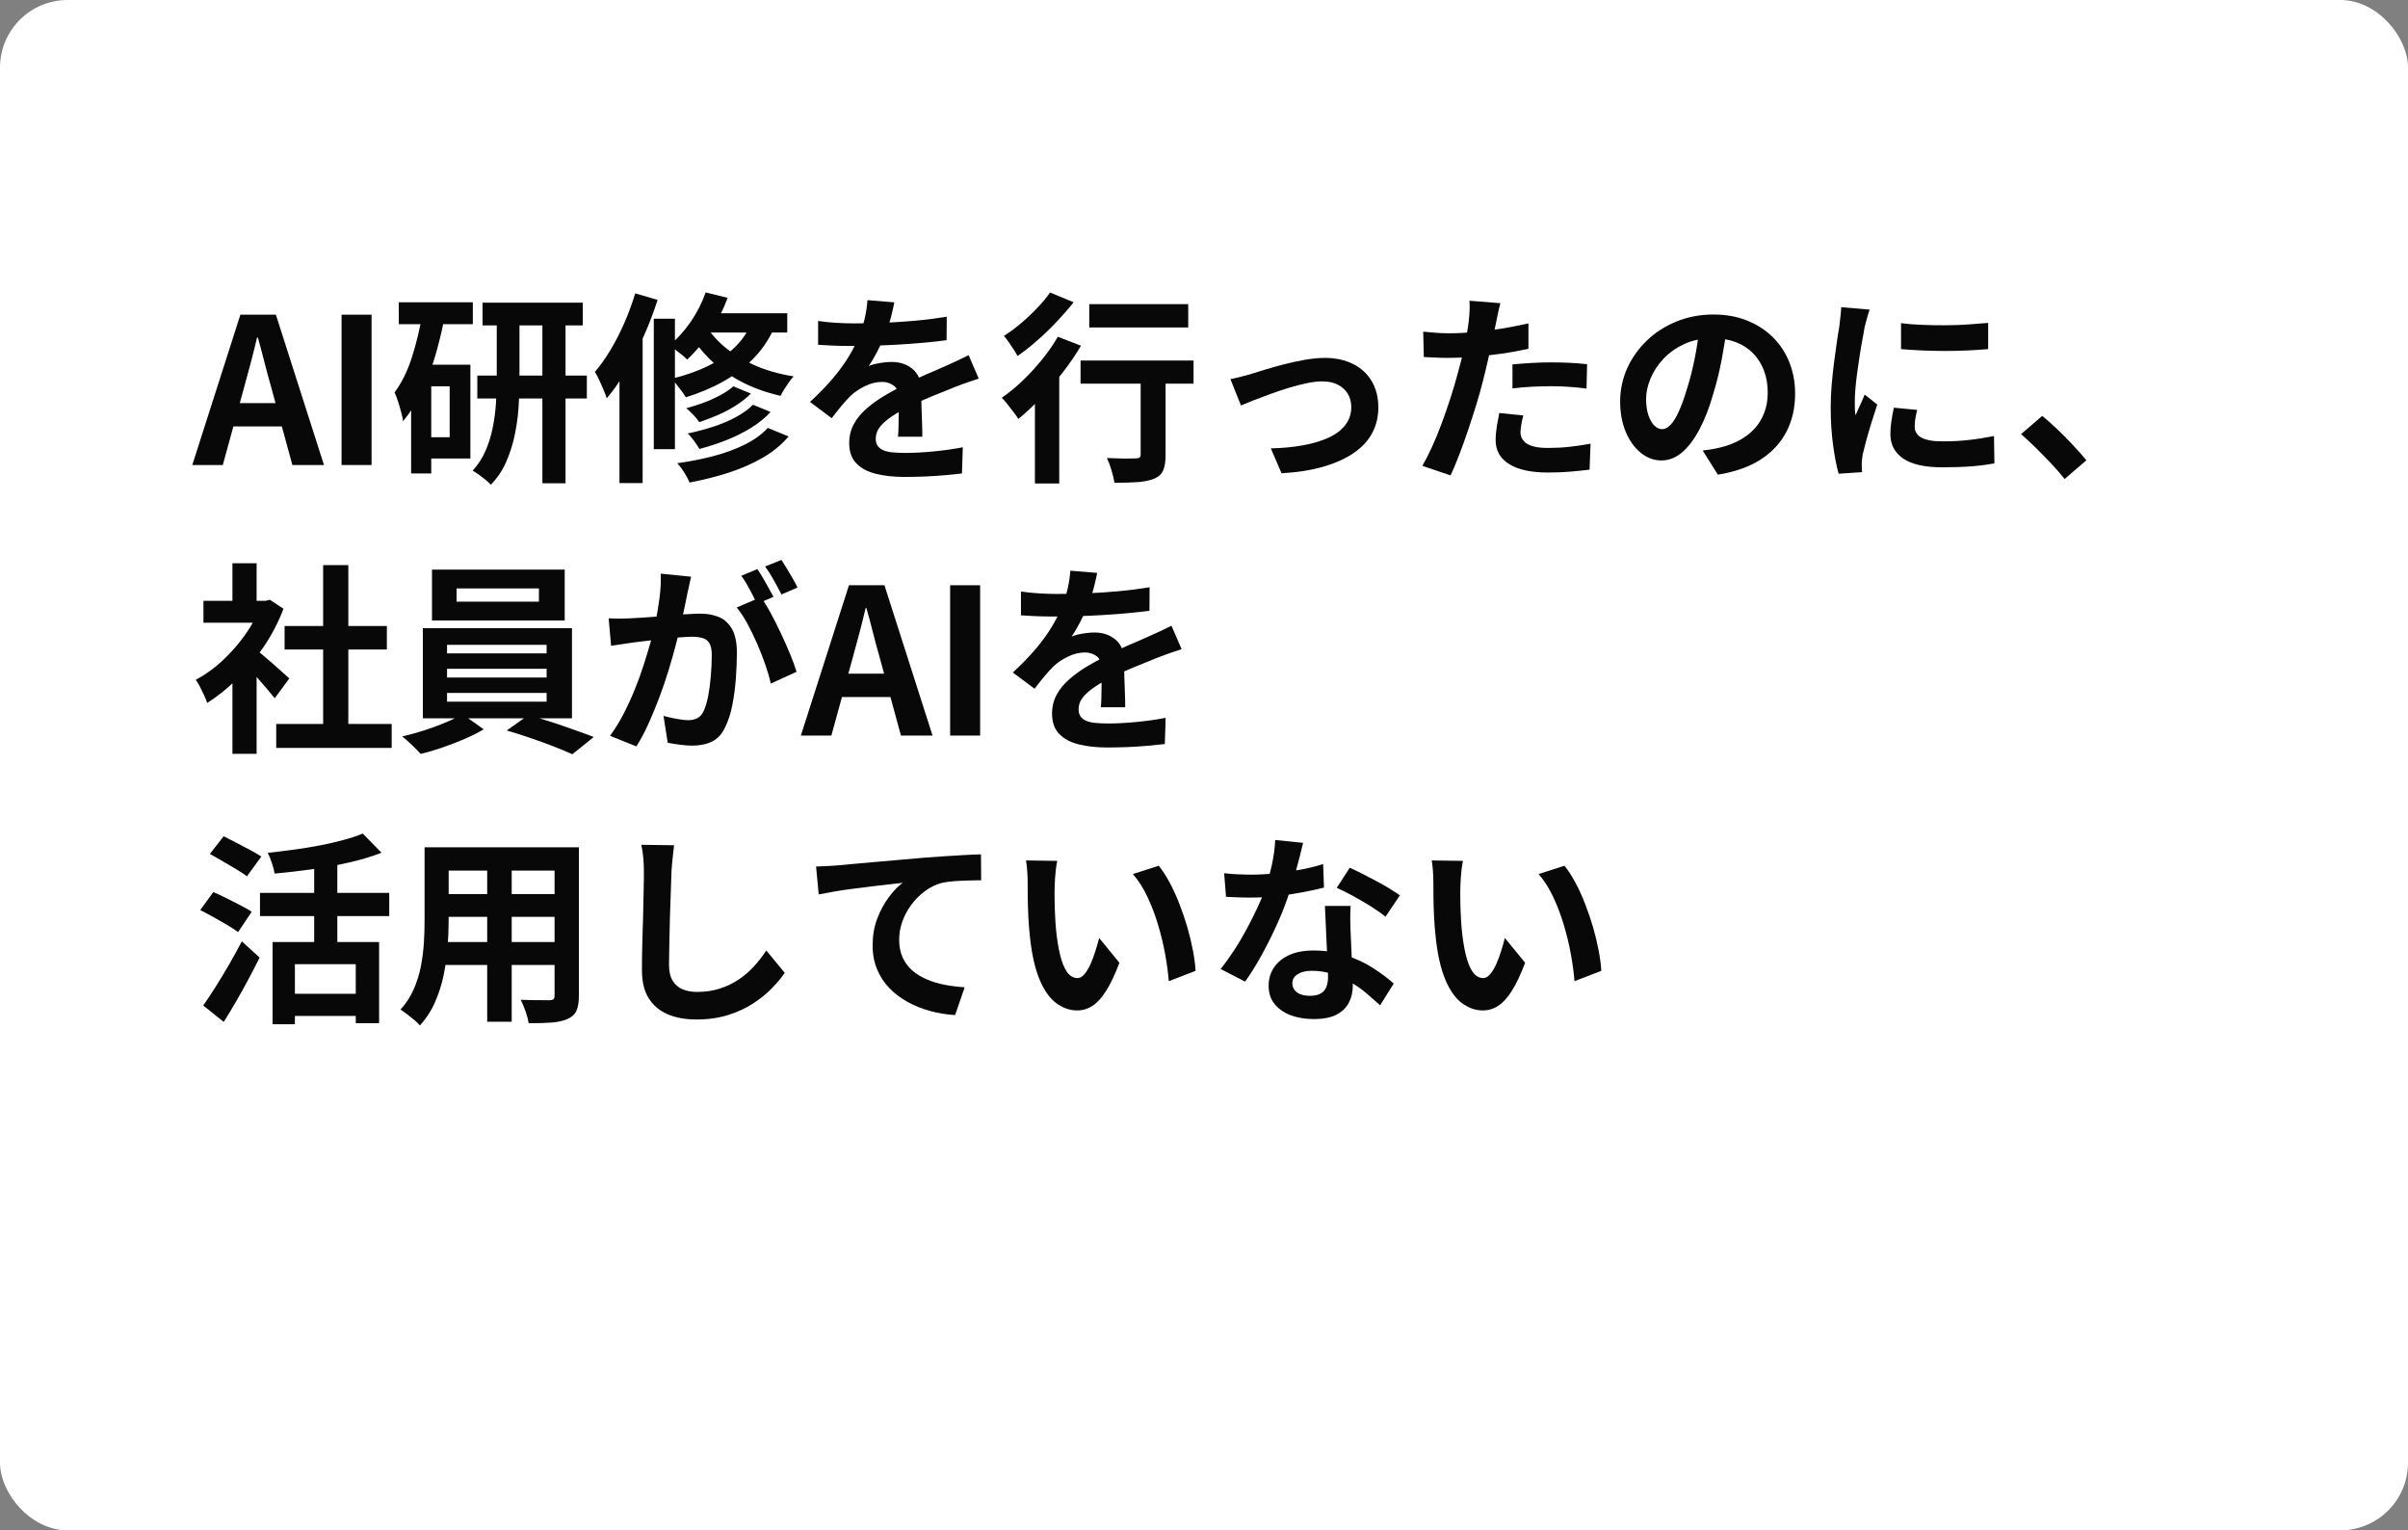 <?xml version="1.0" encoding="UTF-8"?>
<svg id="_レイヤー_2" data-name="レイヤー 2" xmlns="http://www.w3.org/2000/svg" viewBox="0 0 284.89 181">
  <rect x="0" y="0" width="284.89" height="181" fill="#808080" stroke="none"/>
  <defs>
    <style>
      .cls-1 {
        isolation: isolate;
      }

      .cls-2 {
        fill: #fff;
      }

      .cls-3 {
        fill: #080808;
      }
    </style>
  </defs>
  <g id="design">
    <g>
      <rect id="_長方形_15" data-name="長方形 15" class="cls-2" width="284.89" height="181" rx="8" ry="8"/>
      <g class="cls-1">
        <path class="cls-3" d="M22.75,55l5.69-17.78h4.2l5.69,17.78h-3.74l-2.52-9.26c-.27-.93-.53-1.89-.78-2.89-.25-1-.51-1.97-.78-2.92h-.1c-.22.96-.47,1.94-.73,2.93-.26.99-.52,1.95-.78,2.88l-2.54,9.26h-3.6ZM26.27,50.44v-2.76h8.45v2.76h-8.45Z"/>
        <path class="cls-3" d="M40.41,55v-17.78h3.55v17.78h-3.55Z"/>
        <path class="cls-3" d="M49.99,37.02l2.59.58c-.29,1.52-.66,3.03-1.1,4.54-.45,1.5-.98,2.91-1.61,4.22-.62,1.31-1.35,2.46-2.18,3.46-.03-.26-.1-.6-.22-1.03-.11-.43-.24-.87-.38-1.31-.14-.44-.28-.79-.41-1.07.85-1.14,1.54-2.53,2.06-4.18.53-1.65.94-3.38,1.25-5.21ZM47.18,35.75h8.76v2.59h-8.76v-2.59ZM48.64,43.14h2.38v12.86h-2.38v-12.86ZM49.89,43.14h5.76v11.09h-5.76v-2.52h3.31v-6.02h-3.31v-2.54ZM58.77,37.05h2.69v8.14c0,.99-.04,2.04-.12,3.13s-.24,2.18-.47,3.26c-.23,1.08-.57,2.12-1.01,3.11-.44.99-1.04,1.87-1.79,2.64-.16-.18-.37-.37-.62-.58-.26-.21-.52-.41-.8-.61-.28-.2-.52-.36-.73-.47.64-.7,1.15-1.49,1.52-2.35.38-.86.66-1.77.85-2.72.19-.95.32-1.89.38-2.82s.1-1.8.1-2.62v-8.11ZM56.47,44.42h12.96v2.71h-12.96v-2.71ZM57.09,35.8h11.86v2.69h-11.86v-2.69ZM64.17,36.98h2.74v20.18h-2.74v-20.18Z"/>
        <path class="cls-3" d="M75.16,34.7l2.64.77c-.45,1.41-.99,2.82-1.62,4.25-.63,1.42-1.32,2.77-2.06,4.04-.74,1.27-1.52,2.39-2.34,3.35-.06-.24-.18-.56-.35-.95-.17-.39-.34-.79-.53-1.2s-.36-.73-.52-.97c.66-.77,1.28-1.65,1.87-2.64.59-.99,1.14-2.06,1.63-3.19.5-1.14.92-2.29,1.27-3.46ZM73.29,41.25l2.64-2.66.1.05v18.5h-2.74v-15.89ZM77.35,37.7h2.5v15.43h-2.5v-15.43ZM83.47,34.58l2.62.65c-.53,1.42-1.22,2.78-2.08,4.07s-1.76,2.36-2.72,3.23c-.14-.16-.35-.35-.61-.56s-.53-.42-.8-.62c-.27-.2-.51-.36-.72-.49.93-.74,1.77-1.66,2.53-2.76.76-1.1,1.36-2.27,1.79-3.5ZM89.15,37.62l2.69.58c-.62,1.55-1.46,2.89-2.52,4.01-1.06,1.12-2.28,2.07-3.66,2.86-1.38.78-2.89,1.42-4.52,1.92-.11-.19-.27-.42-.47-.7-.2-.27-.41-.55-.64-.83-.22-.28-.42-.5-.6-.66,1.58-.37,3.02-.87,4.31-1.5,1.29-.63,2.4-1.42,3.32-2.35.93-.94,1.62-2.04,2.09-3.32ZM90.83,50.61l2.47,1.01c-.83.98-1.85,1.81-3.05,2.51-1.2.7-2.53,1.28-4,1.76-1.46.48-3.02.87-4.67,1.18-.14-.35-.35-.74-.62-1.18-.27-.43-.55-.8-.84-1.1,1.49-.21,2.92-.49,4.3-.85,1.38-.36,2.62-.82,3.72-1.37,1.1-.55,2-1.2,2.69-1.96ZM86.75,45.69l2.09.86c-.5.5-1.08.96-1.75,1.39-.67.43-1.38.81-2.12,1.13-.74.32-1.49.61-2.24.86-.18-.27-.41-.56-.7-.86s-.57-.57-.84-.79c.69-.18,1.38-.4,2.08-.66.7-.26,1.35-.56,1.97-.89.62-.33,1.12-.68,1.52-1.04ZM89.08,47.87l2.09.86c-.64.69-1.4,1.31-2.29,1.86-.89.55-1.86,1.04-2.9,1.45-1.05.42-2.12.77-3.23,1.06-.16-.27-.37-.58-.62-.94-.26-.35-.51-.65-.77-.89,1.01-.21,2-.47,2.99-.79.98-.32,1.89-.7,2.72-1.15.83-.45,1.5-.94,2.02-1.46ZM83.44,38.37c.5.88,1.22,1.74,2.18,2.57.96.83,2.13,1.56,3.52,2.2,1.38.63,2.97,1.09,4.76,1.38-.18.18-.36.4-.55.67-.19.27-.38.55-.56.84-.18.29-.33.55-.44.79-1.81-.42-3.41-1-4.81-1.76-1.4-.76-2.59-1.62-3.58-2.59-.98-.97-1.76-1.96-2.32-2.99l1.8-1.1ZM83.44,37.05h9.7v2.28h-11.06l1.37-2.28Z"/>
        <path class="cls-3" d="M105.81,35.75c-.08.43-.21.99-.38,1.68-.18.69-.43,1.46-.77,2.33-.26.59-.55,1.2-.88,1.84-.33.63-.66,1.2-1,1.69.21-.1.47-.18.79-.25.32-.07.65-.13,1-.17.34-.04.65-.06.92-.06,1.01,0,1.84.29,2.51.86s1,1.43,1,2.57c0,.32,0,.71.01,1.18,0,.46.02.95.04,1.45s.03,1,.05,1.48c.02.48.02.91.02,1.3h-2.88c.03-.27.05-.6.06-.97,0-.38.02-.77.02-1.19,0-.42.02-.82.02-1.21,0-.39.01-.75.01-1.07,0-.77-.2-1.3-.61-1.6-.41-.29-.86-.44-1.36-.44-.67,0-1.35.16-2.03.49-.68.33-1.25.72-1.72,1.16-.35.35-.71.74-1.07,1.18-.36.43-.75.92-1.16,1.46l-2.57-1.92c1.04-.96,1.94-1.89,2.7-2.78.76-.9,1.4-1.78,1.93-2.66s.96-1.76,1.3-2.64c.24-.64.44-1.31.59-2,.15-.7.24-1.35.28-1.96l3.17.26ZM96.79,37.96c.61.1,1.31.17,2.11.22.8.05,1.5.07,2.11.07,1.06,0,2.21-.02,3.47-.07,1.26-.05,2.53-.13,3.83-.25,1.3-.12,2.53-.28,3.7-.47l-.02,2.78c-.85.11-1.76.21-2.75.3s-1.98.16-3,.22c-1.02.06-1.99.1-2.92.12-.93.02-1.75.04-2.47.04-.32,0-.72,0-1.19-.01s-.96-.02-1.45-.05c-.5-.02-.97-.05-1.42-.08v-2.81ZM115.79,44.78c-.26.08-.56.18-.9.3-.34.12-.69.24-1.03.36-.34.12-.65.24-.92.35-.77.3-1.68.67-2.72,1.1-1.05.43-2.14.94-3.28,1.51-.72.38-1.33.76-1.82,1.13s-.87.74-1.13,1.12c-.26.38-.38.79-.38,1.24,0,.34.07.61.22.83s.36.39.65.52c.29.13.65.22,1.08.26s.94.07,1.54.07c1.02,0,2.15-.06,3.38-.18s2.38-.28,3.43-.49l-.1,3.1c-.51.06-1.16.13-1.94.2-.78.07-1.6.12-2.44.16-.84.03-1.64.05-2.41.05-1.25,0-2.37-.12-3.36-.36s-1.77-.65-2.34-1.24c-.57-.58-.85-1.39-.85-2.41,0-.83.19-1.58.56-2.26s.88-1.28,1.5-1.82,1.31-1.04,2.05-1.48c.74-.44,1.48-.84,2.2-1.21.74-.38,1.4-.71,1.99-.98.59-.27,1.15-.52,1.67-.73.52-.22,1.02-.44,1.5-.66.46-.21.91-.41,1.34-.61s.87-.41,1.32-.64l1.2,2.78Z"/>
        <path class="cls-3" d="M125.15,39.83l2.74,1.06c-.62,1.06-1.35,2.12-2.17,3.18-.82,1.06-1.69,2.07-2.59,3.01-.9.94-1.79,1.77-2.65,2.47-.13-.21-.31-.47-.55-.78-.24-.31-.48-.63-.73-.95s-.48-.58-.68-.77c.83-.58,1.66-1.25,2.47-2.03s1.58-1.61,2.3-2.5c.72-.89,1.34-1.79,1.87-2.7ZM124.24,34.6l2.78,1.15c-.59.75-1.26,1.52-1.99,2.29-.74.78-1.5,1.52-2.3,2.22-.8.7-1.58,1.32-2.35,1.85-.11-.22-.26-.48-.46-.78s-.39-.59-.59-.88c-.2-.29-.39-.53-.56-.72.67-.42,1.35-.92,2.04-1.51.69-.59,1.34-1.2,1.94-1.84.61-.63,1.1-1.23,1.49-1.79ZM122.44,45.47l2.52-2.54.36.14v14.11h-2.88v-11.71ZM127.84,42.64h13.37v2.74h-13.37v-2.74ZM128.87,35.97h11.71v2.76h-11.71v-2.76ZM134.95,43.46h2.95v10.37c0,.75-.09,1.35-.28,1.79-.18.44-.54.77-1.07,1-.53.21-1.18.34-1.94.4-.77.06-1.69.08-2.76.08-.06-.42-.18-.91-.35-1.48-.17-.57-.35-1.05-.54-1.45.46.02.93.03,1.39.05.46.02.88.02,1.25.01.37,0,.62-.01.77-.01.22,0,.38-.04.46-.11.08-.07.12-.19.12-.35v-10.3Z"/>
        <path class="cls-3" d="M145.58,44.85c.37-.08.79-.18,1.27-.3s.9-.24,1.27-.35c.4-.13.94-.3,1.61-.5s1.41-.42,2.22-.62c.81-.21,1.62-.38,2.45-.53.82-.14,1.6-.22,2.34-.22,1.26,0,2.37.24,3.32.71.95.47,1.69,1.15,2.22,2.03.53.88.79,1.93.79,3.14,0,1.09-.24,2.08-.71,2.98-.47.9-1.19,1.68-2.15,2.35-.96.67-2.16,1.22-3.59,1.64-1.43.42-3.1.69-5,.8l-1.27-2.95c1.38-.03,2.64-.15,3.8-.36,1.16-.21,2.17-.51,3.02-.9.86-.39,1.52-.89,1.99-1.5.47-.61.71-1.31.71-2.11,0-.61-.14-1.14-.42-1.6-.28-.46-.68-.81-1.19-1.07-.51-.26-1.12-.38-1.82-.38-.56,0-1.18.07-1.87.22-.69.14-1.4.33-2.12.55-.73.22-1.44.46-2.15.72-.7.26-1.36.5-1.97.74s-1.11.45-1.51.62l-1.25-3.12Z"/>
        <path class="cls-3" d="M177.52,35.85c-.1.32-.19.71-.29,1.18-.1.46-.17.82-.22,1.08-.11.54-.25,1.21-.42,1.99-.17.78-.35,1.62-.55,2.5s-.4,1.72-.61,2.52c-.21.85-.46,1.76-.77,2.75-.3.98-.63,1.98-.97,3-.34,1.02-.69,1.98-1.04,2.9-.35.92-.7,1.74-1.03,2.46l-3.34-1.13c.35-.61.73-1.35,1.13-2.22.4-.87.79-1.81,1.16-2.82.38-1.01.72-2.01,1.04-3,.32-.99.59-1.91.82-2.76.16-.56.31-1.14.46-1.73s.27-1.17.38-1.73c.11-.56.21-1.08.3-1.57.09-.49.16-.92.2-1.28.05-.45.08-.9.1-1.34.02-.45,0-.81-.02-1.08l3.67.29ZM171.4,39.42c.98,0,1.99-.05,3.05-.14,1.06-.1,2.12-.23,3.19-.41,1.07-.18,2.14-.38,3.19-.62v3c-.99.22-2.05.42-3.17.58-1.12.16-2.22.28-3.31.37-1.09.09-2.09.13-3,.13-.58,0-1.1-.01-1.56-.04-.46-.02-.91-.04-1.34-.06l-.07-3c.62.06,1.16.11,1.61.14s.92.05,1.42.05ZM180.23,49.14c-.1.34-.18.68-.24,1.04-.06.36-.1.68-.1.95,0,.26.06.5.17.72.11.22.29.42.53.59.24.17.57.3,1,.4s.96.14,1.6.14c.82,0,1.64-.04,2.46-.13.82-.09,1.67-.21,2.53-.37l-.12,3.07c-.67.08-1.42.16-2.23.23-.82.07-1.7.11-2.66.11-2.02,0-3.56-.33-4.62-1-1.06-.66-1.6-1.6-1.6-2.82,0-.54.05-1.1.14-1.66.1-.56.19-1.08.29-1.56l2.86.29ZM178.94,43.1c.67-.06,1.42-.12,2.23-.17s1.61-.07,2.38-.07c.69,0,1.39.02,2.1.05s1.42.09,2.12.17l-.07,2.88c-.59-.08-1.24-.15-1.96-.2-.71-.06-1.44-.08-2.17-.08-.82,0-1.6.02-2.36.06-.76.04-1.52.11-2.27.2v-2.83Z"/>
        <path class="cls-3" d="M204.33,38.56c-.16,1.22-.37,2.51-.62,3.89-.26,1.38-.6,2.77-1.03,4.18-.46,1.62-1.01,3.01-1.63,4.18s-1.31,2.07-2.05,2.7c-.74.63-1.56.95-2.44.95s-1.69-.3-2.44-.9c-.74-.6-1.34-1.43-1.78-2.48-.44-1.06-.66-2.26-.66-3.6s.28-2.7.84-3.94c.56-1.23,1.34-2.32,2.34-3.28s2.17-1.7,3.5-2.24c1.34-.54,2.78-.82,4.33-.82s2.83.24,4.02.72c1.19.48,2.21,1.14,3.06,1.99.85.85,1.5,1.84,1.94,2.98.45,1.14.67,2.36.67,3.67,0,1.68-.34,3.18-1.03,4.51s-1.71,2.42-3.06,3.29c-1.35.86-3.04,1.46-5.05,1.78l-1.8-2.86c.46-.05.87-.1,1.22-.17.35-.06.69-.14,1.01-.22.77-.19,1.48-.47,2.15-.83.66-.36,1.24-.81,1.74-1.34s.88-1.16,1.16-1.88.42-1.51.42-2.38c0-.94-.14-1.81-.43-2.59-.29-.78-.71-1.47-1.27-2.05-.56-.58-1.24-1.03-2.04-1.34-.8-.31-1.72-.47-2.76-.47-1.28,0-2.41.23-3.38.68-.98.46-1.8,1.04-2.47,1.76-.67.72-1.18,1.5-1.52,2.33-.34.83-.52,1.62-.52,2.38,0,.8.1,1.47.29,2s.43.94.71,1.2c.28.26.58.4.9.4s.67-.17,1-.52c.33-.34.65-.87.97-1.57.32-.7.64-1.59.96-2.66.37-1.15.68-2.38.94-3.7.26-1.31.44-2.59.55-3.84l3.26.1Z"/>
        <path class="cls-3" d="M221.2,36.62c-.06.16-.14.38-.22.67s-.16.57-.23.84c-.07.27-.12.48-.16.62-.05.34-.12.77-.23,1.31-.1.54-.21,1.14-.31,1.8-.1.66-.2,1.34-.3,2.03-.1.69-.17,1.35-.23,1.99-.06.64-.08,1.2-.08,1.68,0,.22,0,.48.01.77,0,.29.04.55.08.79.11-.27.23-.54.36-.82.13-.27.26-.55.38-.83.13-.28.24-.55.34-.8l1.49,1.18c-.22.66-.45,1.36-.68,2.11-.23.75-.44,1.46-.62,2.12-.18.66-.32,1.21-.42,1.64-.03.18-.06.38-.08.6-.02.22-.04.4-.04.53s0,.28.01.47c0,.18.02.36.04.52l-2.78.19c-.24-.83-.46-1.94-.65-3.32-.19-1.38-.29-2.89-.29-4.52,0-.9.04-1.81.12-2.74s.18-1.82.29-2.68c.11-.86.22-1.64.32-2.34.1-.7.2-1.29.28-1.75.03-.34.08-.72.13-1.14s.09-.83.11-1.21l3.36.29ZM226.82,48.47c-.1.4-.17.76-.22,1.07-.05.31-.07.63-.07.95,0,.26.06.49.19.71.13.22.32.4.59.55s.61.26,1.03.34.94.11,1.55.11c1.07,0,2.08-.05,3.02-.16.94-.1,1.94-.26,3-.47l.05,3.24c-.77.14-1.65.26-2.65.34-1,.08-2.18.12-3.54.12-2.06,0-3.6-.35-4.61-1.04-1.01-.7-1.51-1.66-1.51-2.89,0-.46.04-.95.11-1.45.07-.5.17-1.06.3-1.67l2.76.26ZM224.9,38.22c.74.1,1.56.17,2.48.2.92.04,1.86.06,2.81.05.95,0,1.87-.04,2.75-.1.88-.06,1.64-.12,2.28-.18v3.1c-.74.06-1.54.12-2.42.16s-1.78.06-2.71.06-1.84-.02-2.72-.06c-.89-.04-1.71-.09-2.46-.16v-3.07Z"/>
        <path class="cls-3" d="M244.27,56.66c-.48-.61-1.02-1.22-1.61-1.85-.59-.62-1.19-1.24-1.8-1.84-.61-.6-1.19-1.14-1.75-1.62l2.5-2.16c.58.46,1.19,1.01,1.85,1.64.66.63,1.28,1.27,1.88,1.91s1.1,1.21,1.5,1.7l-2.57,2.21Z"/>
        <path class="cls-3" d="M30.88,71.06h.55l.5-.12,1.61,1.06c-.59,1.57-1.37,3.06-2.33,4.48s-2.02,2.69-3.17,3.83c-1.15,1.14-2.33,2.08-3.53,2.83-.08-.26-.2-.56-.37-.92s-.34-.7-.5-1.03c-.17-.33-.33-.59-.49-.78,1.1-.58,2.16-1.33,3.17-2.27,1.01-.94,1.91-1.97,2.71-3.1.8-1.13,1.42-2.28,1.85-3.47v-.5ZM24.07,71.06h7.85v2.59h-7.85v-2.59ZM27.5,66.62h2.86v5.64h-2.86v-5.64ZM27.5,79.25l2.86-3.41v13.32h-2.86v-9.91ZM30.04,76.66c.22.14.53.38.92.71s.81.69,1.26,1.08c.45.39.86.75,1.22,1.08s.63.56.79.71l-1.73,2.35c-.24-.3-.53-.66-.88-1.07-.34-.41-.71-.83-1.09-1.26-.38-.43-.76-.84-1.13-1.22-.37-.38-.68-.7-.94-.96l1.56-1.42ZM32.68,85.63h13.66v2.83h-13.66v-2.83ZM33.67,74.04h12.1v2.78h-12.1v-2.78ZM38.23,66.84h2.98v20.16h-2.98v-20.16Z"/>
        <path class="cls-3" d="M54.69,84.46l2.54,1.8c-.64.38-1.39.76-2.24,1.13s-1.74.71-2.64,1.02c-.9.31-1.76.56-2.58.76-.27-.3-.62-.66-1.04-1.06-.42-.4-.8-.74-1.14-1.01.85-.19,1.72-.43,2.62-.72s1.74-.6,2.54-.94c.8-.34,1.45-.66,1.94-.98ZM50.03,74.3h17.64v10.66h-17.64v-10.66ZM51.11,67.37h15.7v6.02h-15.7v-6.02ZM52.89,76.27v1.01h11.78v-1.01h-11.78ZM52.89,79.1v1.03h11.78v-1.03h-11.78ZM52.89,81.96v1.03h11.78v-1.03h-11.78ZM54.02,69.6v1.56h9.74v-1.56h-9.74ZM59.95,86.4l2.54-1.8c.85.21,1.74.47,2.69.78.94.31,1.86.62,2.75.94.89.31,1.66.6,2.32.85l-2.54,2.04c-.62-.29-1.38-.6-2.27-.95-.89-.34-1.81-.68-2.76-1-.95-.32-1.86-.61-2.72-.86Z"/>
        <path class="cls-3" d="M72.02,73.13c.43.03.86.04,1.28.04.42,0,.85-.02,1.28-.04.4-.02.88-.04,1.44-.08.56-.04,1.16-.08,1.79-.13.63-.05,1.27-.1,1.91-.16.64-.06,1.23-.1,1.78-.13s.99-.05,1.34-.05c.86,0,1.62.14,2.26.42.64.28,1.15.76,1.52,1.43s.56,1.58.56,2.74c0,.94-.04,1.97-.12,3.07-.08,1.1-.22,2.16-.42,3.17-.2,1.01-.48,1.86-.83,2.57-.38.83-.91,1.41-1.57,1.73-.66.32-1.45.48-2.36.48-.45,0-.94-.04-1.46-.11-.53-.07-1-.15-1.42-.23l-.5-3.17c.3.08.64.16,1.02.24s.74.14,1.08.19c.34.05.62.07.83.07.4,0,.75-.08,1.06-.23.3-.15.55-.42.74-.8.22-.46.41-1.06.55-1.8.14-.74.25-1.53.32-2.39.07-.86.11-1.68.11-2.46,0-.64-.09-1.11-.28-1.42s-.45-.51-.79-.61c-.34-.1-.76-.16-1.26-.16-.37,0-.86.03-1.49.08-.62.06-1.29.12-2,.19s-1.37.15-1.98.23-1.08.14-1.42.17c-.35.06-.8.13-1.33.2-.54.07-.99.14-1.36.2l-.29-3.26ZM81.76,68.21c-.06.3-.14.64-.22,1-.08.36-.15.69-.22,1-.06.35-.14.75-.24,1.19-.1.44-.19.88-.28,1.32-.09.44-.18.87-.28,1.28-.16.69-.36,1.49-.6,2.4-.24.91-.52,1.89-.84,2.94-.32,1.05-.68,2.1-1.08,3.16-.4,1.06-.82,2.08-1.27,3.08s-.93,1.9-1.44,2.7l-3.12-1.25c.56-.75,1.08-1.6,1.57-2.53.49-.94.93-1.9,1.33-2.88.4-.98.76-1.96,1.07-2.93.31-.97.58-1.87.82-2.7s.41-1.54.54-2.14c.22-1.09.4-2.14.53-3.14.13-1.01.18-1.96.14-2.86l3.58.36ZM90.02,70.63c.38.53.78,1.17,1.19,1.93.41.76.81,1.56,1.21,2.41.4.85.76,1.67,1.08,2.45.32.78.57,1.46.74,2.04l-3.05,1.39c-.14-.67-.36-1.42-.64-2.23s-.6-1.64-.97-2.48c-.37-.84-.76-1.64-1.16-2.39-.41-.75-.83-1.38-1.26-1.9l2.86-1.22ZM89.59,67.3c.21.29.43.63.66,1.03.23.4.46.8.68,1.2.22.4.42.75.58,1.06l-1.94.84c-.16-.34-.34-.7-.55-1.1-.21-.4-.42-.8-.65-1.2-.22-.4-.45-.74-.67-1.03l1.9-.79ZM92.44,66.22c.21.3.43.66.67,1.06.24.4.48.8.71,1.2.23.4.41.74.54,1.01l-1.9.82c-.26-.5-.56-1.06-.91-1.69-.35-.63-.7-1.17-1.03-1.62l1.92-.77Z"/>
        <path class="cls-3" d="M94.75,87l5.69-17.78h4.2l5.69,17.78h-3.74l-2.52-9.26c-.27-.93-.53-1.89-.78-2.89-.25-1-.51-1.97-.78-2.92h-.1c-.22.96-.47,1.94-.73,2.93-.26.99-.52,1.95-.78,2.88l-2.54,9.26h-3.6ZM98.27,82.44v-2.76h8.45v2.76h-8.45Z"/>
        <path class="cls-3" d="M112.41,87v-17.78h3.55v17.78h-3.55Z"/>
        <path class="cls-3" d="M129.81,67.75c-.08.43-.21.99-.38,1.68-.18.69-.43,1.46-.77,2.33-.26.59-.55,1.2-.88,1.84-.33.63-.66,1.2-1,1.69.21-.1.47-.18.79-.25.32-.07.65-.13,1-.17.34-.04.65-.06.92-.06,1.01,0,1.84.29,2.51.86s1,1.43,1,2.57c0,.32,0,.71.01,1.18,0,.46.02.95.04,1.45s.03,1,.05,1.48c.02.48.02.91.02,1.3h-2.88c.03-.27.05-.6.06-.97,0-.38.02-.77.02-1.19,0-.42.02-.82.02-1.21,0-.39.01-.75.01-1.07,0-.77-.2-1.3-.61-1.6-.41-.29-.86-.44-1.36-.44-.67,0-1.35.16-2.03.49-.68.33-1.25.72-1.72,1.16-.35.35-.71.74-1.07,1.18-.36.43-.75.92-1.16,1.46l-2.57-1.92c1.04-.96,1.94-1.89,2.7-2.78.76-.9,1.4-1.78,1.93-2.66s.96-1.76,1.3-2.64c.24-.64.44-1.31.59-2,.15-.7.24-1.35.28-1.96l3.17.26ZM120.79,69.96c.61.1,1.31.17,2.11.22.8.05,1.5.07,2.11.07,1.06,0,2.21-.02,3.47-.07,1.26-.05,2.53-.13,3.83-.25,1.3-.12,2.53-.28,3.7-.47l-.02,2.78c-.85.11-1.76.21-2.75.3s-1.98.16-3,.22c-1.02.06-1.99.1-2.92.12-.93.02-1.75.04-2.47.04-.32,0-.72,0-1.19-.01s-.96-.02-1.45-.05c-.5-.02-.97-.05-1.42-.08v-2.81ZM139.79,76.78c-.26.08-.56.18-.9.3-.34.12-.69.24-1.03.36-.34.12-.65.24-.92.35-.77.3-1.68.67-2.72,1.1-1.05.43-2.14.94-3.28,1.51-.72.38-1.33.76-1.82,1.13s-.87.74-1.13,1.12c-.26.38-.38.79-.38,1.24,0,.34.07.61.22.83s.36.39.65.52c.29.13.65.22,1.08.26s.94.07,1.54.07c1.02,0,2.15-.06,3.38-.18s2.38-.28,3.43-.49l-.1,3.1c-.51.06-1.16.13-1.94.2-.78.07-1.6.12-2.44.16-.84.03-1.64.05-2.41.05-1.25,0-2.37-.12-3.36-.36s-1.77-.65-2.34-1.24c-.57-.58-.85-1.39-.85-2.41,0-.83.19-1.58.56-2.26s.88-1.28,1.5-1.82,1.31-1.04,2.05-1.48c.74-.44,1.48-.84,2.2-1.21.74-.38,1.4-.71,1.99-.98.59-.27,1.15-.52,1.67-.73.52-.22,1.02-.44,1.5-.66.46-.21.91-.41,1.34-.61s.87-.41,1.32-.64l1.2,2.78Z"/>
        <path class="cls-3" d="M23.68,107.65l1.56-2.14c.45.19.96.43,1.54.72.58.29,1.14.57,1.68.85.54.28.98.53,1.32.76l-1.61,2.4c-.32-.24-.74-.51-1.26-.82-.52-.3-1.07-.62-1.64-.94-.58-.32-1.1-.6-1.58-.84ZM24.04,118.93c.43-.61.91-1.32,1.43-2.15s1.05-1.7,1.6-2.64c.54-.94,1.06-1.87,1.54-2.8l2.11,1.92c-.42.83-.86,1.69-1.33,2.57-.47.88-.95,1.74-1.44,2.59-.49.85-.98,1.66-1.48,2.45l-2.42-1.94ZM24.83,101l1.63-2.09c.45.22.95.48,1.51.77.56.29,1.11.58,1.64.86s.97.54,1.31.77l-1.7,2.33c-.32-.24-.74-.51-1.25-.82-.51-.3-1.05-.62-1.61-.95s-1.07-.62-1.54-.88ZM30.76,105.61h15.29v2.74h-15.29v-2.74ZM42.93,98.6l2.21,2.26c-1.17.45-2.46.84-3.89,1.16-1.42.33-2.88.6-4.38.8s-2.96.38-4.38.5c-.05-.34-.16-.75-.32-1.24-.17-.49-.33-.89-.49-1.21,1.02-.11,2.06-.24,3.11-.38,1.05-.14,2.07-.31,3.06-.5.99-.19,1.92-.4,2.78-.64.86-.23,1.63-.48,2.3-.76ZM32.25,111.42h12.6v9.6h-2.76v-6.98h-7.2v7.1h-2.64v-9.72ZM34.15,117.54h9.1v2.62h-9.1v-2.62ZM37.17,101.31h2.74v11.62h-2.74v-11.62Z"/>
        <path class="cls-3" d="M50.25,100.21h2.83v8.64c0,.94-.04,1.98-.12,3.1-.08,1.12-.24,2.24-.47,3.37s-.58,2.2-1.03,3.23-1.05,1.94-1.79,2.74c-.14-.19-.36-.41-.65-.65s-.58-.47-.88-.7c-.3-.22-.55-.4-.76-.53.66-.72,1.18-1.52,1.56-2.39.38-.87.67-1.78.85-2.71.18-.94.3-1.87.36-2.81.06-.94.08-1.83.08-2.68v-8.62ZM51.86,111.42h14.9v2.71h-14.9v-2.71ZM51.91,100.21h14.71v2.76h-14.71v-2.76ZM51.91,105.75h14.76v2.69h-14.76v-2.69ZM57.64,101.31h2.9v19.54h-2.9v-19.54ZM65.61,100.21h2.88v17.54c0,.77-.1,1.36-.29,1.79s-.54.75-1.03.97c-.48.22-1.1.37-1.85.43-.75.06-1.68.09-2.78.07-.05-.38-.17-.85-.36-1.39s-.38-1-.58-1.37c.46.02.93.03,1.39.04s.88.01,1.24.01h.78c.22,0,.38-.04.47-.12.09-.08.13-.23.13-.46v-17.52Z"/>
        <path class="cls-3" d="M79.75,99.97c-.06.5-.12,1.03-.18,1.61-.06.58-.1,1.1-.13,1.58-.02.66-.04,1.45-.08,2.39-.04.94-.07,1.92-.1,2.94-.02,1.02-.05,2.03-.07,3.02-.02.99-.04,1.86-.04,2.59,0,.8.15,1.44.44,1.91.3.47.69.81,1.19,1.01.5.2,1.06.3,1.68.3.99,0,1.9-.13,2.71-.4.82-.26,1.56-.62,2.23-1.07.67-.45,1.28-.97,1.81-1.56.54-.59,1.02-1.22,1.45-1.87l2.18,2.64c-.38.58-.89,1.18-1.51,1.82-.62.64-1.36,1.24-2.22,1.8-.86.56-1.84,1.02-2.96,1.37-1.12.35-2.36.53-3.72.53s-2.45-.2-3.42-.61c-.97-.41-1.72-1.04-2.26-1.9-.54-.86-.8-1.96-.8-3.32,0-.66,0-1.4.02-2.24.02-.84.04-1.72.07-2.63.03-.91.06-1.8.07-2.68s.03-1.66.05-2.36c.02-.7.02-1.26.02-1.68,0-.58-.02-1.14-.07-1.69-.05-.55-.13-1.07-.24-1.55l3.86.05Z"/>
        <path class="cls-3" d="M96.55,102.49c.48-.02.94-.04,1.37-.06.43-.02.77-.04,1.01-.06.5-.05,1.1-.1,1.82-.17.72-.06,1.53-.14,2.44-.22s1.87-.16,2.89-.25,2.09-.18,3.19-.28c.83-.06,1.66-.12,2.5-.18.83-.06,1.62-.1,2.36-.14.74-.04,1.39-.07,1.93-.08l.02,3.07c-.43,0-.93,0-1.49.02-.56.02-1.12.04-1.67.08-.55.04-1.04.11-1.48.2-.72.19-1.39.52-2,.97-.62.46-1.16,1-1.62,1.62-.46.62-.82,1.29-1.07,2s-.37,1.43-.37,2.15c0,.78.14,1.48.41,2.08.27.6.65,1.11,1.14,1.54s1.06.78,1.72,1.06c.66.28,1.36.49,2.12.64.76.14,1.55.24,2.36.29l-1.13,3.29c-1.01-.06-1.99-.22-2.94-.48-.95-.26-1.84-.61-2.66-1.06-.82-.45-1.55-1-2.17-1.64s-1.11-1.39-1.46-2.23c-.35-.84-.53-1.78-.53-2.82,0-1.17.18-2.23.55-3.19.37-.96.82-1.8,1.37-2.53.54-.73,1.09-1.29,1.63-1.69-.45.05-.99.11-1.62.18-.63.07-1.31.15-2.04.24s-1.47.18-2.22.28c-.75.1-1.48.2-2.17.32-.7.12-1.32.24-1.88.35l-.31-3.29Z"/>
        <path class="cls-3" d="M125.08,101.84c-.06.29-.12.62-.16.98-.04.37-.07.73-.1,1.08-.02.35-.04.64-.04.86-.02.53-.02,1.07-.01,1.63,0,.56.02,1.13.05,1.72.02.58.06,1.16.11,1.74.11,1.15.27,2.17.48,3.05.21.88.48,1.56.82,2.05s.76.73,1.27.73c.27,0,.54-.15.8-.46.26-.3.5-.7.72-1.19s.41-1,.58-1.55.32-1.06.44-1.54l2.4,2.93c-.53,1.39-1.05,2.5-1.57,3.32-.52.82-1.06,1.42-1.62,1.78-.56.36-1.17.54-1.82.54-.86,0-1.68-.29-2.46-.86s-1.44-1.51-1.98-2.8-.93-3-1.15-5.15c-.08-.74-.14-1.51-.18-2.33-.04-.82-.06-1.59-.07-2.33,0-.74-.01-1.34-.01-1.82,0-.34-.02-.74-.05-1.2-.03-.46-.08-.88-.14-1.25l3.7.05ZM137.08,102.39c.45.54.88,1.21,1.3,1.99.42.78.8,1.62,1.15,2.52.35.9.66,1.81.94,2.75.27.94.49,1.85.66,2.74.17.89.28,1.7.32,2.44l-3.17,1.22c-.08-.98-.22-2.04-.43-3.19-.21-1.15-.49-2.31-.84-3.48-.35-1.17-.77-2.27-1.26-3.31-.49-1.04-1.06-1.94-1.72-2.69l3.05-.98Z"/>
        <path class="cls-3" d="M154.17,99.68c-.1.4-.22.92-.38,1.56-.16.64-.34,1.31-.54,2.02s-.41,1.4-.64,2.09c-.35,1.15-.82,2.38-1.39,3.67s-1.2,2.56-1.87,3.79c-.67,1.23-1.35,2.33-2.04,3.29l-2.9-1.49c.54-.67,1.08-1.42,1.61-2.23s1.02-1.66,1.49-2.52c.46-.86.88-1.7,1.26-2.51.38-.81.68-1.54.9-2.2.3-.85.57-1.8.8-2.84.23-1.05.36-2.04.4-2.96l3.31.34ZM144.83,103.28c.51.06,1.06.11,1.64.13.58.02,1.1.04,1.55.04.99,0,2-.06,3.01-.17s2-.26,2.94-.44c.94-.18,1.8-.4,2.57-.64l.1,2.78c-.69.18-1.51.36-2.46.54-.95.18-1.96.34-3.01.46-1.06.12-2.1.18-3.12.18-.48,0-.97,0-1.46-.02-.5-.02-1.01-.04-1.54-.07l-.22-2.78ZM159.79,107.14c-.03.51-.04,1.02-.04,1.52,0,.5.02,1.02.04,1.55.02.37.04.84.06,1.4.02.57.05,1.17.08,1.8.03.63.06,1.23.08,1.8.02.57.04,1.02.04,1.36,0,.74-.15,1.4-.46,2-.3.6-.79,1.08-1.45,1.43s-1.57.53-2.72.53c-.99,0-1.89-.15-2.69-.44-.8-.3-1.44-.74-1.92-1.32-.48-.58-.72-1.32-.72-2.2,0-.78.21-1.49.62-2.12.42-.63,1.02-1.13,1.81-1.49s1.75-.54,2.87-.54c1.41,0,2.7.2,3.89.59,1.18.39,2.25.89,3.19,1.5.94.61,1.75,1.22,2.42,1.82l-1.61,2.57c-.43-.38-.92-.82-1.48-1.3-.55-.48-1.17-.93-1.85-1.34-.68-.42-1.42-.76-2.21-1.03-.79-.27-1.64-.41-2.56-.41-.69,0-1.24.14-1.66.41-.42.27-.62.62-.62,1.06s.18.81.54,1.08c.36.27.87.41,1.52.41.54,0,.98-.09,1.3-.28.32-.18.54-.45.67-.79.13-.34.19-.73.19-1.16,0-.37-.02-.89-.05-1.56-.03-.67-.07-1.42-.11-2.23s-.08-1.63-.11-2.45c-.03-.82-.06-1.54-.1-2.16h3ZM163.91,108.42c-.46-.38-1.04-.79-1.73-1.22-.69-.43-1.4-.84-2.12-1.24-.73-.39-1.36-.71-1.91-.95l1.54-2.38c.43.19.92.43,1.48.71.55.28,1.11.57,1.68.88.57.3,1.1.6,1.58.9.49.3.88.56,1.19.78l-1.7,2.52Z"/>
        <path class="cls-3" d="M173.08,101.84c-.06.29-.12.62-.16.98-.04.37-.07.73-.1,1.08-.02.35-.04.64-.04.86-.02.53-.02,1.07-.01,1.63,0,.56.02,1.13.05,1.72.02.58.06,1.16.11,1.74.11,1.15.27,2.17.48,3.05.21.88.48,1.56.82,2.05s.76.73,1.27.73c.27,0,.54-.15.8-.46.26-.3.5-.7.72-1.19s.41-1,.58-1.55.32-1.06.44-1.54l2.4,2.93c-.53,1.39-1.05,2.5-1.57,3.32-.52.82-1.06,1.42-1.62,1.78-.56.36-1.17.54-1.82.54-.86,0-1.68-.29-2.46-.86s-1.44-1.51-1.98-2.8-.93-3-1.15-5.15c-.08-.74-.14-1.51-.18-2.33-.04-.82-.06-1.59-.07-2.33,0-.74-.01-1.34-.01-1.82,0-.34-.02-.74-.05-1.2-.03-.46-.08-.88-.14-1.25l3.7.05ZM185.08,102.39c.45.54.88,1.21,1.3,1.99.42.78.8,1.62,1.15,2.52.35.9.66,1.81.94,2.75.27.94.49,1.85.66,2.74.17.89.28,1.7.32,2.44l-3.17,1.22c-.08-.98-.22-2.04-.43-3.19-.21-1.15-.49-2.31-.84-3.48-.35-1.17-.77-2.27-1.26-3.31-.49-1.04-1.06-1.94-1.72-2.69l3.05-.98Z"/>
      </g>
    </g>
  </g>
</svg>
